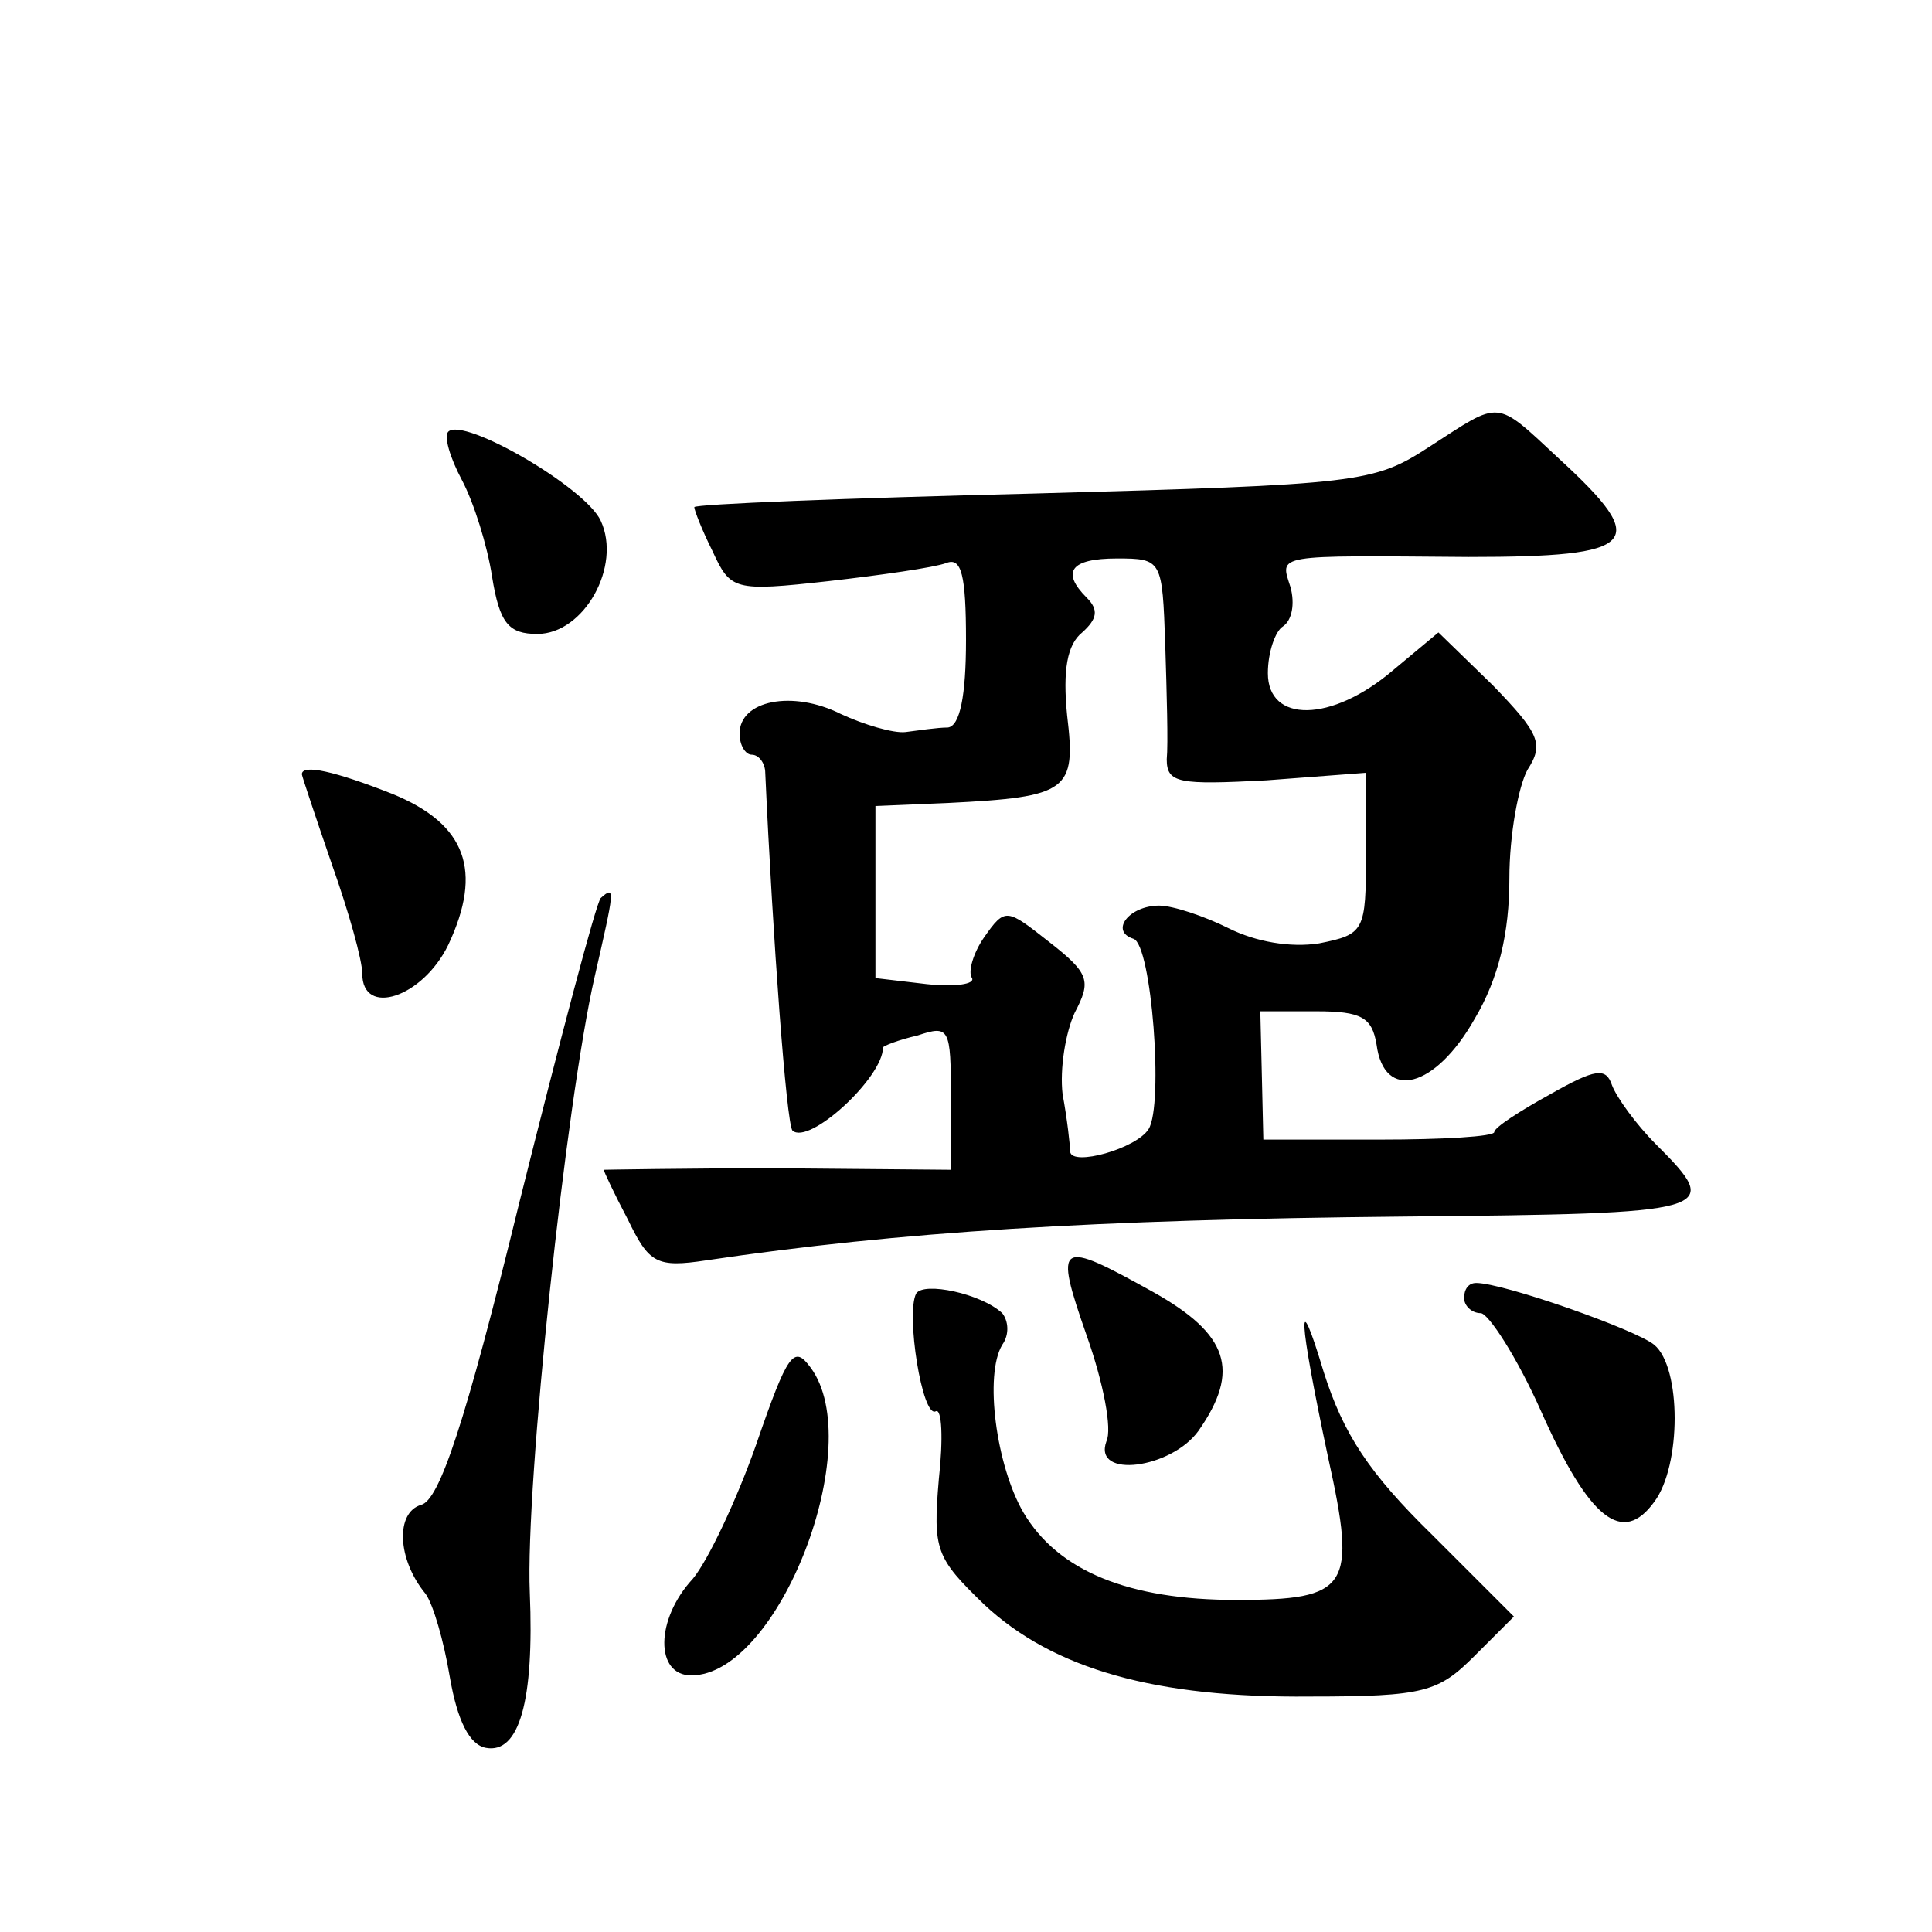 <?xml version="1.0" standalone="no"?>
<!DOCTYPE svg PUBLIC "-//W3C//DTD SVG 20010904//EN"
 "http://www.w3.org/TR/2001/REC-SVG-20010904/DTD/svg10.dtd">
<svg version="1.0" xmlns="http://www.w3.org/2000/svg"
 width="128pt" height="128pt" viewBox="0 0 128 128"
 preserveAspectRatio="xMidYMid meet">
<g transform="translate(0,128) scale(0.1,-0.1)"
fill="#0" stroke="none">
<path d="M947 984 c-37 -24 -45 -25 -263 -31 -123 -3 -224 -7 -224 -9 0 -2 5 -15
12 -29 12 -26 14 -27 77 -20 35 4 70 9 78 12 10 4 13 -8 13 -51 0 -37 -4 -57 -12
-58 -7 0 -20 -2 -28 -3 -8 -1 -28 5 -43 12 -32 16 -67 9 -67 -13 0 -8 4 -14 8 -14
5 0 9 -6 9 -12 5 -110 14 -232 18 -237 11 -10 60 35 60 55 0 1 10 5 23 8 21 7 22
5 22 -41 l0 -48 -115 1 c-63 0 -115 -1 -115 -1 0 -1 7 -16 16 -33 14 -29 19 -32
52 -27 128 19 257 27 462 29 208 2 212 3 167 48 -13 13 -26 31 -29 39 -4 12 -11
11 -41 -6 -20 -11 -37 -22 -37 -25 0 -3 -34 -5 -76 -5 l-77 0 -1 43 -1 42 37 0
c30 0 37 -4 40 -22 5 -38 39 -29 65 17 16 27 23 57 23 93 0 29 6 61 12 72 11 17
8 24 -23 56 l-36 35 -30 -25 c-41 -35 -83 -35 -83 -2 0 14 5 28 10 31 6 4 8 15
5 26 -7 22 -12 21 118 20 113 0 121 9 60 65 -43 40 -38 39 -86 8z m-175 -131 c1
-32 2 -66 1 -76 0 -16 8 -17 66 -14 l66 5 0 -54 c0 -51 -1 -53 -31 -59 -19 -3 -42
1 -60 10 -16 8 -37 15 -46 15 -20 0 -33 -17 -17 -22 12 -4 20 -110 10 -126 -8 -13
-51 -25 -52 -15 0 4 -2 22 -5 38 -2 17 2 41 8 54 11 21 10 26 -17 47 -28 22 -29
23 -43 3 -7 -10 -11 -23 -8 -27 2 -4 -11 -6 -30 -4 l-34 4 0 57 0 57 48 2 c80 4
85 8 79 58 -3 30 0 47 10 55 10 9 11 15 3 23 -17 17 -11 26 20 26 30 0 30 -1 32
-57z M297 994 c-3 -3 1 -17 9 -32 8 -15 17 -44 20 -64 5 -31 11 -38 30 -38 31 0
56 45 42 75 -10 22 -91 69 -101 59z M200 767 c0 -1 9 -28 20 -60 11 -31 20 -63
20 -72 0 -29 40 -16 57 19 23 49 12 80 -37 100 -38 15 -60 20 -60 13z M398 685
c-3 -3 -27 -94 -54 -202 -36 -147 -53 -197 -65 -200 -17 -5 -16 -36 3 -59 5 -7
12 -31 16 -55 5 -29 13 -45 24 -47 22 -4 32 31 29 103 -3 71 24 325 43 408 13 57
14 61 4 52z M720 395 c11 -31 17 -62 13 -70 -9 -25 43 -18 61 7 28 40 20 64 -30
92 -63 35 -66 34 -44 -29z M607 423 c-7 -13 4 -83 13 -78 4 2 5 -18 2 -45 -4 -47
-2 -52 30 -83 46 -43 114 -62 216 -61 76 0 85 3 109 27 l26 26 -54 54 c-42 41 -59
67 -72 108 -18 60 -17 37 3 -57 19 -86 14 -94 -61 -94 -71 0 -118 19 -141 58 -18
31 -26 91 -14 111 5 7 4 16 0 21 -14 13 -52 21 -57 13z M970 420 c0 -5 5 -10 11
-10 5 0 24 -29 40 -65 32 -72 54 -89 75 -60 18 24 18 89 0 104 -12 10 -100 41 -118
41 -5 0 -8 -4 -8 -10z M501 323 c-13 -37 -32 -77 -42 -89 -25 -27 -25 -64 -1 -64
58 0 117 153 79 204 -11 15 -15 10 -36 -51z"/>
</g>
</svg>
